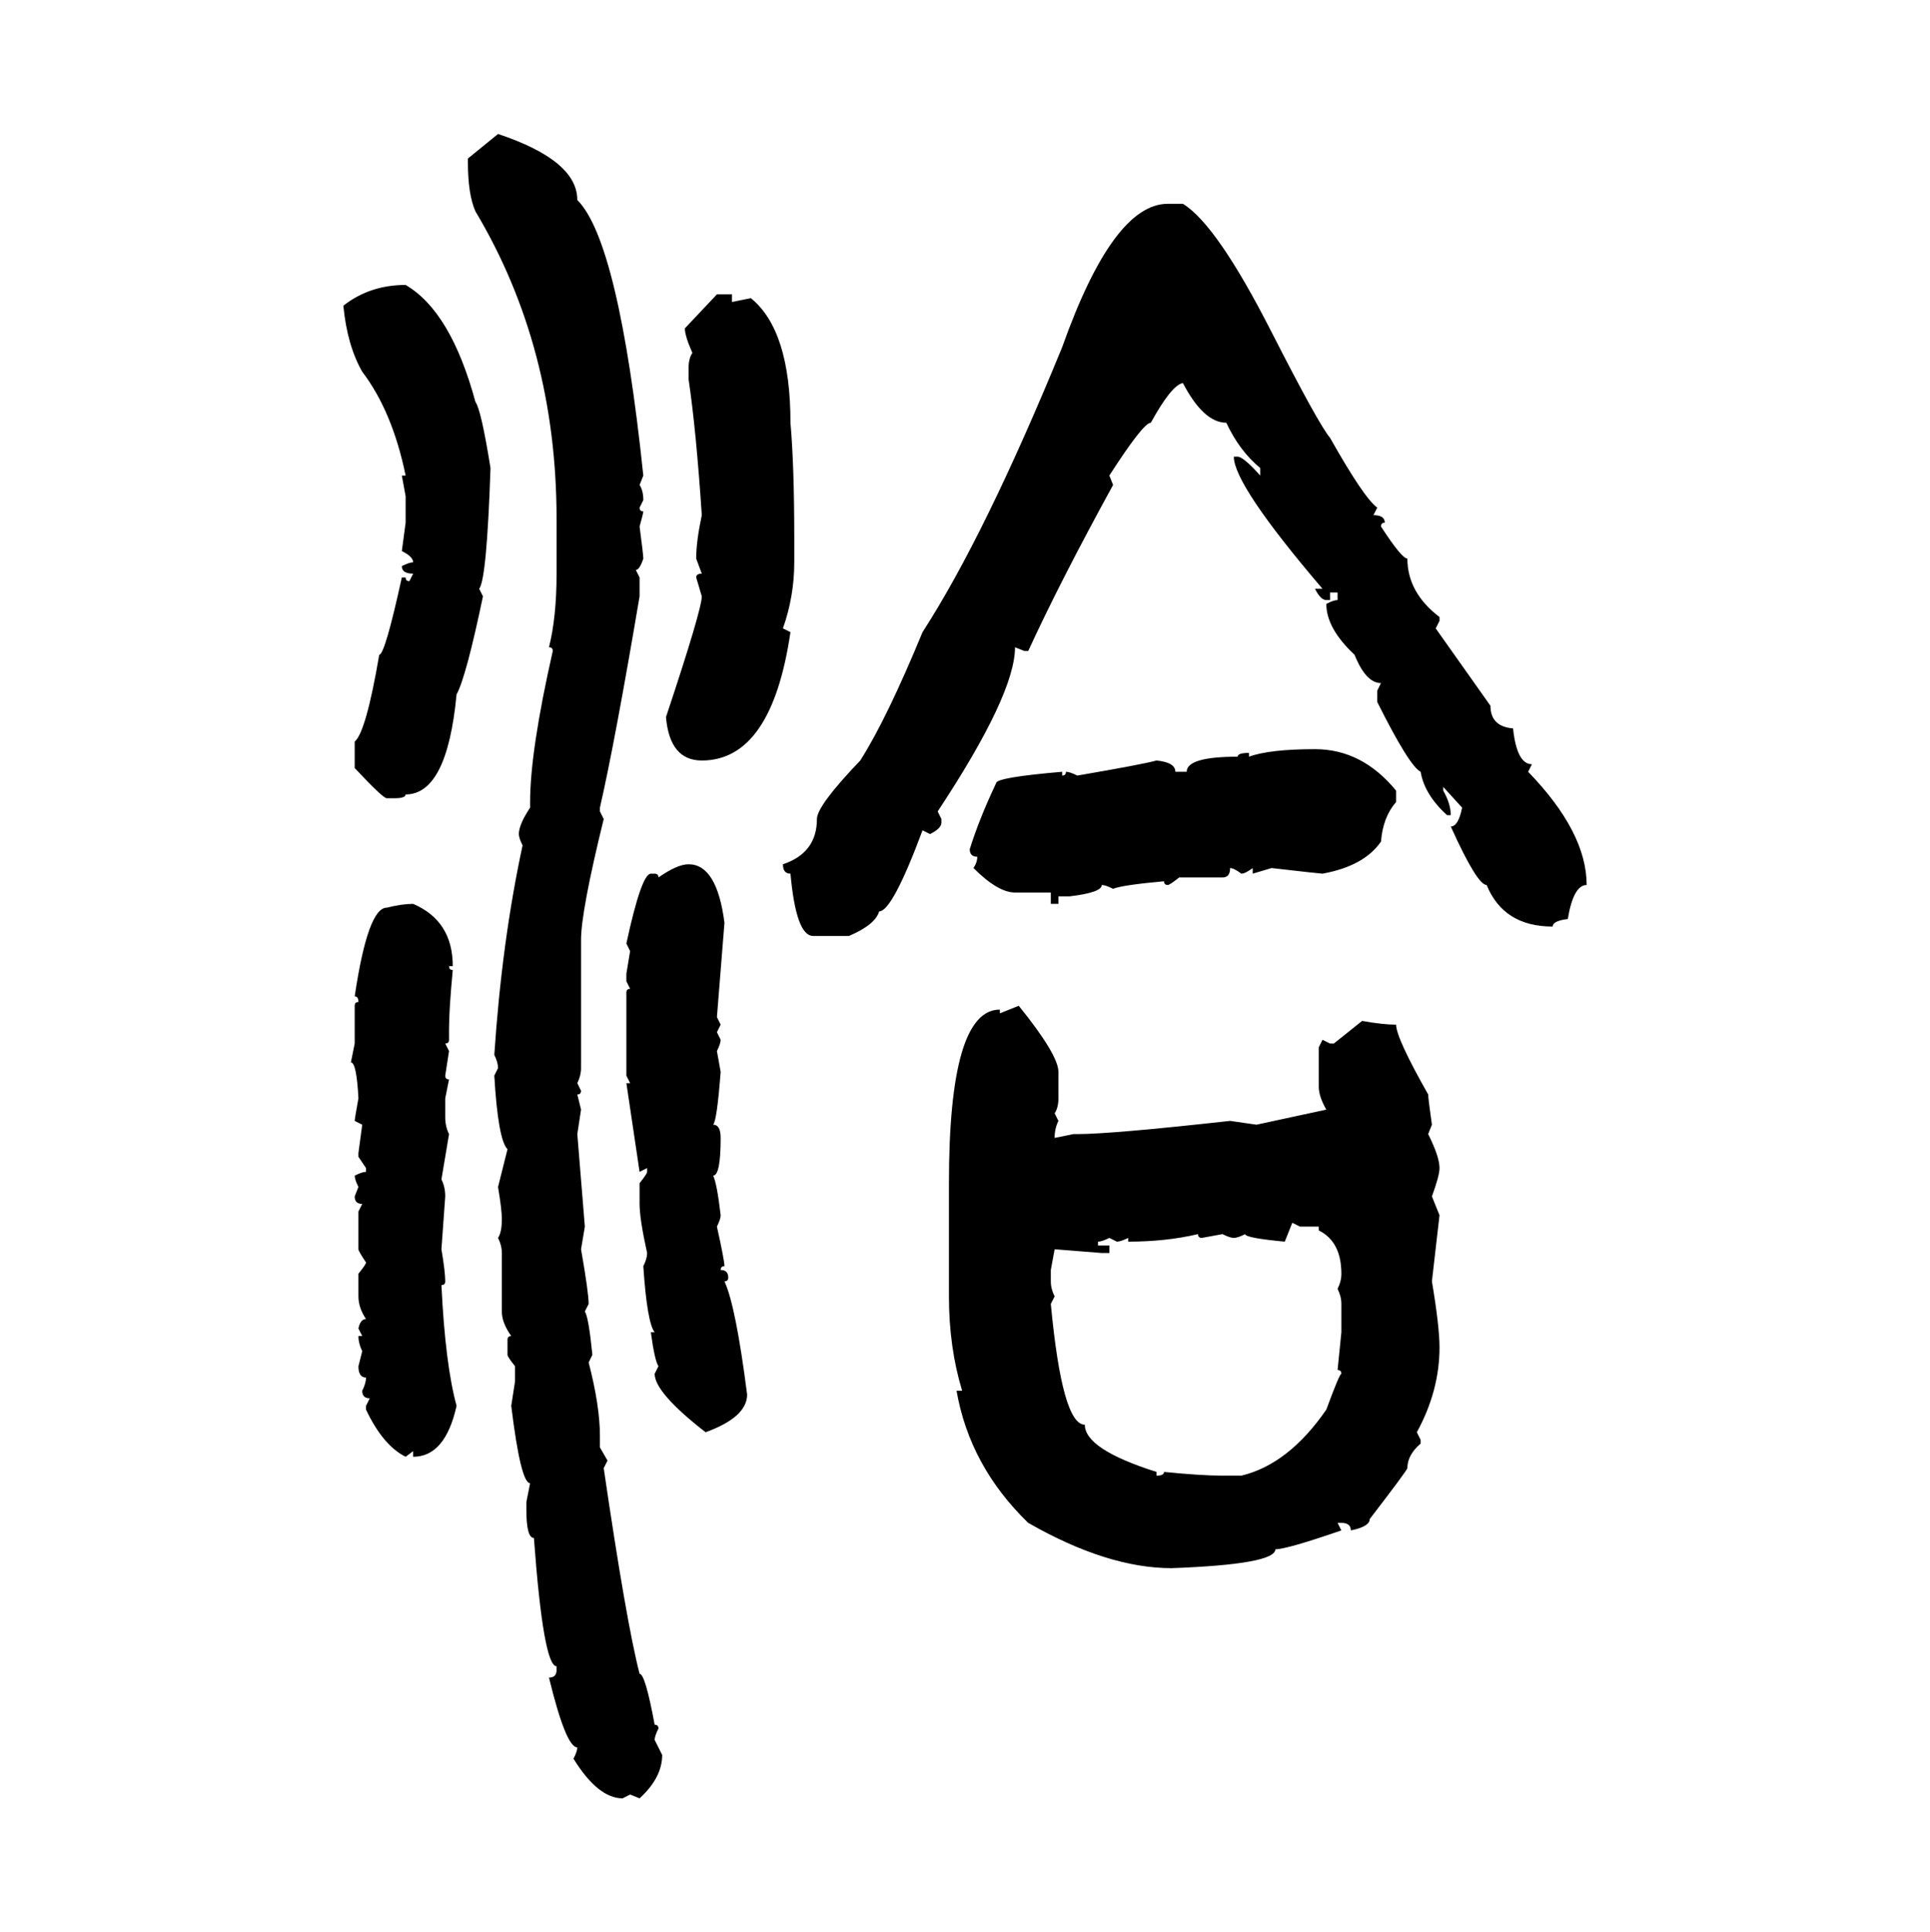<svg xmlns="http://www.w3.org/2000/svg" xmlns:xlink="http://www.w3.org/1999/xlink" width="299.707" height="300"><path d="M72.66 24.61L77.34 20.80Q89.65 24.90 89.65 31.05L89.65 31.05Q96.09 37.50 99.90 73.83L99.90 73.83L99.32 75.29Q99.90 76.17 99.90 77.64L99.90 77.64L99.32 78.81Q99.32 79.39 99.90 79.39L99.90 79.39Q99.90 79.69 99.32 81.74L99.32 81.74Q99.90 86.13 99.90 86.72L99.90 86.72Q99.32 88.48 98.73 88.48L98.73 88.48L99.32 89.65L99.32 92.58Q95.51 115.14 93.16 125.39L93.16 125.39L93.16 125.98L93.75 127.15Q90.23 141.50 90.23 145.90L90.23 145.90L90.23 165.82Q90.23 166.99 89.65 168.16L89.65 168.16L90.23 169.34Q90.23 169.92 89.65 169.92L89.65 169.92L90.23 172.27L89.65 176.07L90.82 190.43L90.23 193.95Q91.41 200.68 91.41 202.44L91.41 202.44L90.82 203.61Q91.41 204.49 91.99 210.35L91.99 210.35L91.41 211.52Q93.16 218.26 93.16 222.95L93.16 222.95L93.16 224.71L94.34 226.76L93.75 227.93Q97.27 251.95 99.32 259.86L99.32 259.86Q100.20 259.86 101.66 267.77L101.66 267.77Q102.25 267.77 102.25 268.36L102.25 268.36Q101.66 269.53 101.66 270.12L101.66 270.12L102.83 272.46Q102.83 275.98 99.32 279.20L99.32 279.20L97.85 278.61L96.68 279.20Q92.87 279.20 89.06 273.05L89.06 273.05Q89.65 271.88 89.65 271.29L89.65 271.29Q87.89 271.29 85.25 260.45L85.25 260.45Q86.43 260.45 86.43 259.28L86.43 259.28L86.43 258.69Q84.38 258.69 82.91 238.77L82.91 238.77Q81.74 238.77 81.74 234.38L81.74 234.38L81.74 233.20L82.32 230.27Q80.86 230.27 79.39 218.26L79.39 218.26L79.98 214.45L79.98 212.11Q78.81 210.64 78.81 210.35L78.81 210.35L78.81 208.01Q78.81 207.42 79.39 207.42L79.39 207.42Q77.93 205.37 77.93 203.61L77.93 203.61L77.93 194.53Q77.93 193.36 77.34 192.19L77.34 192.19Q77.93 191.31 77.93 189.26L77.93 189.26Q77.93 187.79 77.34 184.28L77.34 184.28L78.81 178.42Q77.34 176.95 76.76 166.99L76.76 166.99L77.34 165.82Q77.34 164.94 76.76 163.77L76.76 163.77Q77.93 146.19 81.15 131.25L81.15 131.25Q80.57 130.08 80.57 129.49L80.57 129.49Q80.57 128.03 82.32 125.39L82.32 125.39L82.32 124.51Q82.32 116.60 85.84 101.07L85.84 101.07Q85.84 100.49 85.25 100.49L85.25 100.49Q86.43 95.80 86.43 89.06L86.43 89.06L86.43 80.57Q86.43 53.91 73.83 32.81L73.83 32.81Q72.66 30.18 72.66 25.20L72.66 25.20L72.66 24.61ZM181.35 31.64L183.69 31.64Q188.96 34.86 197.46 51.56L197.46 51.56Q204.79 65.92 206.54 67.97L206.54 67.97Q211.82 77.34 213.87 78.81L213.87 78.81L213.28 79.98Q215.04 79.98 215.04 81.15L215.04 81.15Q214.45 81.15 214.45 81.74L214.45 81.74Q217.68 86.72 218.55 86.72L218.55 86.72Q218.55 91.99 223.54 95.80L223.54 95.80L223.54 96.39L222.95 97.56L231.45 109.57Q231.45 112.79 234.96 113.09L234.96 113.09Q235.55 118.65 237.89 118.65L237.89 118.65L237.30 119.82Q246.39 129.20 246.39 137.40L246.39 137.40Q244.34 137.40 243.46 142.68L243.46 142.68Q241.11 142.97 241.11 143.85L241.11 143.85Q233.50 143.85 230.86 137.40L230.86 137.40Q229.39 137.40 225.29 128.32L225.29 128.32Q226.46 128.32 227.05 125.39L227.05 125.39L224.12 122.17L224.12 122.75Q225.29 124.80 225.29 126.56L225.29 126.56L224.71 126.56Q221.19 123.34 220.61 119.82L220.61 119.82Q218.85 118.95 213.87 108.98L213.87 108.98L213.87 107.23L214.45 106.05Q212.11 106.05 210.35 101.66L210.35 101.66Q205.96 97.56 205.96 93.75L205.96 93.75Q207.13 93.16 207.71 93.16L207.71 93.16L207.71 91.99L206.54 91.99L206.54 93.16L205.96 93.16Q205.08 93.16 204.20 91.41L204.20 91.41L205.37 91.41Q191.60 75.29 191.60 70.90L191.60 70.90L192.19 70.90Q193.07 70.90 195.70 73.83L195.70 73.83L195.70 72.66Q192.48 70.02 190.43 65.63L190.43 65.63Q186.91 65.63 183.69 59.47L183.69 59.47Q181.93 59.77 178.71 65.63L178.71 65.63Q177.54 65.63 172.27 73.83L172.27 73.83L172.85 75.29Q164.65 90.23 159.67 101.07L159.67 101.07L159.08 101.07L157.62 100.49Q157.62 107.81 145.61 125.98L145.61 125.98L146.19 127.15L146.19 127.73Q146.19 128.61 144.43 129.49L144.43 129.49L143.26 128.91Q138.57 141.50 136.52 141.50L136.52 141.50Q135.94 143.55 131.84 145.31L131.84 145.31L126.27 145.31Q123.63 145.31 122.75 135.64L122.75 135.64Q121.58 135.64 121.58 134.18L121.58 134.18Q126.86 132.42 126.86 127.15L126.86 127.15Q126.86 125.10 133.59 118.07L133.59 118.07Q137.70 111.62 143.26 98.14L143.26 98.14Q152.93 83.20 164.94 53.91L164.94 53.91Q172.85 31.64 181.35 31.64L181.35 31.64ZM62.99 44.24L62.99 44.24Q70.02 48.34 73.83 62.40L73.83 62.40Q74.71 63.57 76.17 72.66L76.17 72.66Q75.59 89.94 74.41 91.41L74.41 91.41L75 92.58Q72.36 105.18 70.90 107.81L70.90 107.81Q69.43 123.34 62.99 123.34L62.99 123.34Q62.99 123.93 61.23 123.93L61.23 123.93L60.06 123.93Q59.47 123.93 55.08 119.24L55.08 119.24L55.08 115.14Q56.84 113.67 58.89 101.66L58.89 101.66Q59.77 101.66 62.40 89.65L62.40 89.65L62.99 89.65Q62.99 90.23 63.57 90.23L63.57 90.23L64.16 89.06Q62.40 89.06 62.40 87.89L62.40 87.89Q63.57 87.30 64.16 87.30L64.16 87.30Q64.16 86.43 62.40 85.55L62.40 85.55L62.99 81.15L62.99 77.05L62.40 73.83L62.99 73.83Q60.94 63.87 56.25 57.71L56.25 57.71Q53.91 53.61 53.32 47.46L53.32 47.46Q57.42 44.24 62.99 44.24ZM106.35 50.98L111.33 45.70L113.67 45.70L113.67 46.88L116.60 46.29Q122.75 51.27 122.75 65.63L122.75 65.63Q123.34 72.36 123.34 83.50L123.34 83.50L123.34 87.30Q123.34 92.58 121.58 97.56L121.58 97.56L122.75 98.14Q119.82 118.07 108.98 118.07L108.98 118.07Q104.00 118.07 103.42 111.33L103.42 111.33Q108.98 94.63 108.98 92.58L108.98 92.58L108.11 89.65Q108.11 89.06 108.98 89.06L108.98 89.06L108.11 86.72Q108.11 84.08 108.98 79.98L108.98 79.98Q108.11 66.80 106.93 58.89L106.93 58.89L106.93 57.13Q106.93 55.66 107.52 54.79L107.52 54.79Q106.35 52.15 106.35 50.98L106.35 50.98ZM204.20 116.31L204.20 116.31Q211.52 116.31 216.80 122.75L216.80 122.75L216.80 124.51Q214.75 126.86 214.45 130.66L214.45 130.66Q211.82 134.47 205.37 135.64L205.37 135.64Q205.08 135.64 197.46 134.77L197.46 134.77L194.53 135.64L194.53 134.77Q193.36 135.64 192.77 135.64L192.77 135.64Q191.60 134.77 191.02 134.77L191.02 134.77Q191.02 136.23 189.84 136.23L189.84 136.23L183.11 136.23Q181.64 137.40 181.35 137.40L181.35 137.40Q180.76 137.40 180.76 136.82L180.76 136.82Q174.32 137.40 172.85 137.99L172.85 137.99Q171.68 137.40 171.09 137.40L171.09 137.40Q171.09 138.57 166.11 139.16L166.11 139.16L164.36 139.16L164.36 140.33L163.18 140.33L163.18 138.57L157.62 138.57Q154.98 138.57 151.17 134.77L151.17 134.77Q151.76 133.89 151.76 133.01L151.76 133.01Q150.59 133.01 150.59 131.84L150.59 131.84Q152.05 127.15 154.69 121.58L154.69 121.58Q154.69 120.70 164.94 119.82L164.94 119.82L164.94 120.41Q165.53 120.41 165.53 119.82L165.53 119.82Q166.11 119.82 167.29 120.41L167.29 120.41Q177.54 118.65 179.59 118.07L179.59 118.07Q182.52 118.36 182.52 119.82L182.52 119.82L184.28 119.82Q184.28 117.48 192.19 117.48L192.19 117.48Q192.19 116.89 193.95 116.89L193.95 116.89L193.95 117.48Q197.17 116.31 204.20 116.31ZM106.93 134.18L106.93 134.18Q111.33 134.18 112.50 143.26L112.50 143.26L111.33 157.91L111.91 159.08L111.33 160.25L111.91 161.43Q111.91 162.01 111.33 163.18L111.33 163.18L111.91 166.41Q111.33 174.02 110.74 174.61L110.74 174.61Q111.91 174.61 111.91 176.66L111.91 176.66Q111.91 182.52 110.74 182.52L110.74 182.52Q111.33 183.69 111.91 188.67L111.91 188.67Q111.91 189.26 111.33 190.43L111.33 190.43Q112.50 195.70 112.50 196.58L112.50 196.58Q111.91 196.58 111.91 197.17L111.91 197.17Q113.09 197.17 113.09 198.34L113.09 198.34Q113.09 198.93 112.50 198.93L112.50 198.93Q114.26 202.73 116.02 216.50L116.02 216.50Q116.02 220.02 109.57 222.36L109.57 222.36Q101.66 216.21 101.66 213.28L101.66 213.28L102.25 212.11Q101.66 211.23 101.07 206.84L101.07 206.84L101.66 206.84Q100.49 205.37 99.90 196.58L99.90 196.58Q100.49 195.41 100.49 194.53L100.49 194.53Q99.32 189.26 99.32 186.91L99.32 186.91L99.32 183.69Q100.49 182.23 100.49 181.93L100.49 181.93L100.49 181.35L99.32 181.93L97.27 168.16L97.85 168.16L97.27 166.99L97.27 154.10Q97.27 153.52 97.85 153.52L97.85 153.52L97.27 152.34L97.27 151.17L97.85 147.66L97.27 146.48Q99.61 135.64 101.07 135.64L101.07 135.64L101.66 135.64Q102.25 135.64 102.25 136.23L102.25 136.23Q105.18 134.18 106.93 134.18ZM64.16 140.33L64.16 140.33Q70.31 142.97 70.31 150L70.31 150L69.73 150Q69.73 150.59 70.31 150.59L70.31 150.59Q69.73 156.74 69.73 159.67L69.73 159.67L69.73 161.43Q69.73 162.01 69.14 162.01L69.14 162.01L69.73 163.18L69.14 166.99Q69.14 167.58 69.73 167.58L69.73 167.58L69.14 170.51L69.14 173.44Q69.14 174.90 69.73 176.07L69.73 176.07L68.55 183.11Q69.14 184.28 69.14 185.74L69.14 185.74L68.55 193.95Q69.14 197.46 69.14 198.93L69.14 198.93Q69.14 199.51 68.55 199.51L68.55 199.51Q69.14 211.82 70.90 218.26L70.90 218.26Q69.14 226.17 64.16 226.17L64.16 226.17L64.16 225.29L62.99 226.17Q59.47 224.41 56.84 218.85L56.84 218.85L56.84 218.26L57.42 217.09Q56.25 217.09 56.25 215.92L56.25 215.92Q56.84 214.75 56.84 213.87L56.84 213.87Q55.66 213.87 55.66 212.11L55.66 212.11L56.25 209.77Q55.66 208.59 55.66 207.42L55.66 207.42L56.25 207.42L55.66 206.25Q55.96 204.79 56.84 204.79L56.84 204.79Q55.66 203.03 55.66 201.27L55.66 201.27L55.66 197.75Q56.84 196.29 56.84 196.00L56.84 196.00Q55.66 194.24 55.66 193.95L55.66 193.95L55.66 188.09L56.25 186.91Q55.08 186.91 55.08 185.74L55.08 185.74L55.66 184.28Q55.08 183.11 55.08 182.52L55.08 182.52Q56.25 181.93 56.84 181.93L56.84 181.93L56.84 181.35L55.66 179.59L55.66 179.00L56.25 174.61L55.08 174.02Q55.08 173.73 55.66 170.51L55.66 170.51Q55.37 164.94 54.49 164.94L54.49 164.94L55.08 162.01L55.08 156.15Q55.08 155.57 55.66 155.57L55.66 155.57Q55.66 154.69 55.08 154.69L55.08 154.69Q57.13 140.92 60.06 140.92L60.06 140.92Q62.40 140.33 64.16 140.33ZM155.27 157.32L158.20 156.15Q164.36 163.77 164.36 166.41L164.36 166.41L164.36 170.51Q164.36 171.97 163.77 172.85L163.77 172.85L164.36 174.02Q163.77 175.20 163.77 176.66L163.77 176.66L166.70 176.07L167.29 176.07Q172.56 176.07 191.02 174.02L191.02 174.02L195.12 174.61L205.96 172.27Q204.79 170.21 204.79 168.75L204.79 168.75L204.79 162.60L205.37 161.43L206.54 162.01L207.13 162.01L211.52 158.50Q214.75 159.08 216.80 159.08L216.80 159.08Q216.80 161.13 221.78 169.92L221.78 169.92Q221.78 170.51 222.36 174.61L222.36 174.61L221.78 176.07Q223.54 179.59 223.54 181.35L223.54 181.35Q223.54 182.52 222.36 185.74L222.36 185.74L223.54 188.67L222.36 198.93Q223.54 205.96 223.54 209.18L223.54 209.18Q223.54 215.92 220.02 222.36L220.02 222.36L220.61 223.54L220.61 224.12Q218.55 225.88 218.55 227.93L218.55 227.93Q218.55 228.22 212.70 235.84L212.70 235.84Q212.70 237.01 209.77 237.60L209.77 237.60Q209.77 236.43 208.30 236.43L208.30 236.43L207.71 236.43L208.30 237.60Q199.80 240.53 198.05 240.53L198.05 240.53Q198.05 242.87 181.93 243.46L181.93 243.46Q171.97 243.46 159.67 236.43L159.67 236.43Q150.59 227.64 148.54 215.92L148.54 215.92L149.41 215.92Q147.36 209.18 147.36 201.27L147.36 201.27L147.36 183.69Q147.36 156.74 155.27 156.74L155.27 156.74L155.27 157.32ZM201.86 190.43L200.68 189.84L199.51 192.77Q193.36 192.19 193.36 191.60L193.36 191.60Q192.19 192.19 191.60 192.19L191.60 192.19Q191.02 192.19 189.84 191.60L189.84 191.60L186.62 192.19Q186.04 192.19 186.04 191.60L186.04 191.60Q181.05 192.77 175.20 192.77L175.20 192.77L175.20 192.19Q174.02 192.77 173.44 192.77L173.44 192.77L172.27 192.19Q171.09 192.77 170.51 192.77L170.51 192.77L170.51 193.36L172.27 193.36L172.27 194.53L171.09 194.53L163.77 193.95L163.18 197.17L163.18 198.93Q163.18 200.10 163.77 201.27L163.77 201.27L163.18 202.44Q164.94 221.19 168.46 221.19L168.46 221.19Q168.46 225 179.59 228.52L179.59 228.52L179.59 229.10Q180.76 229.10 180.76 228.52L180.76 228.52Q186.62 229.10 189.84 229.10L189.84 229.10L192.77 229.10Q200.10 227.34 205.96 218.85L205.96 218.85Q208.01 213.28 208.30 213.28L208.30 213.28Q208.30 212.70 207.71 212.70L207.71 212.70L208.30 206.84L208.30 202.44Q208.30 201.27 207.71 200.10L207.71 200.10Q208.30 198.93 208.30 197.75L208.30 197.75Q208.30 192.77 204.79 191.02L204.79 191.02L204.79 190.43L201.86 190.43Z"/></svg>
